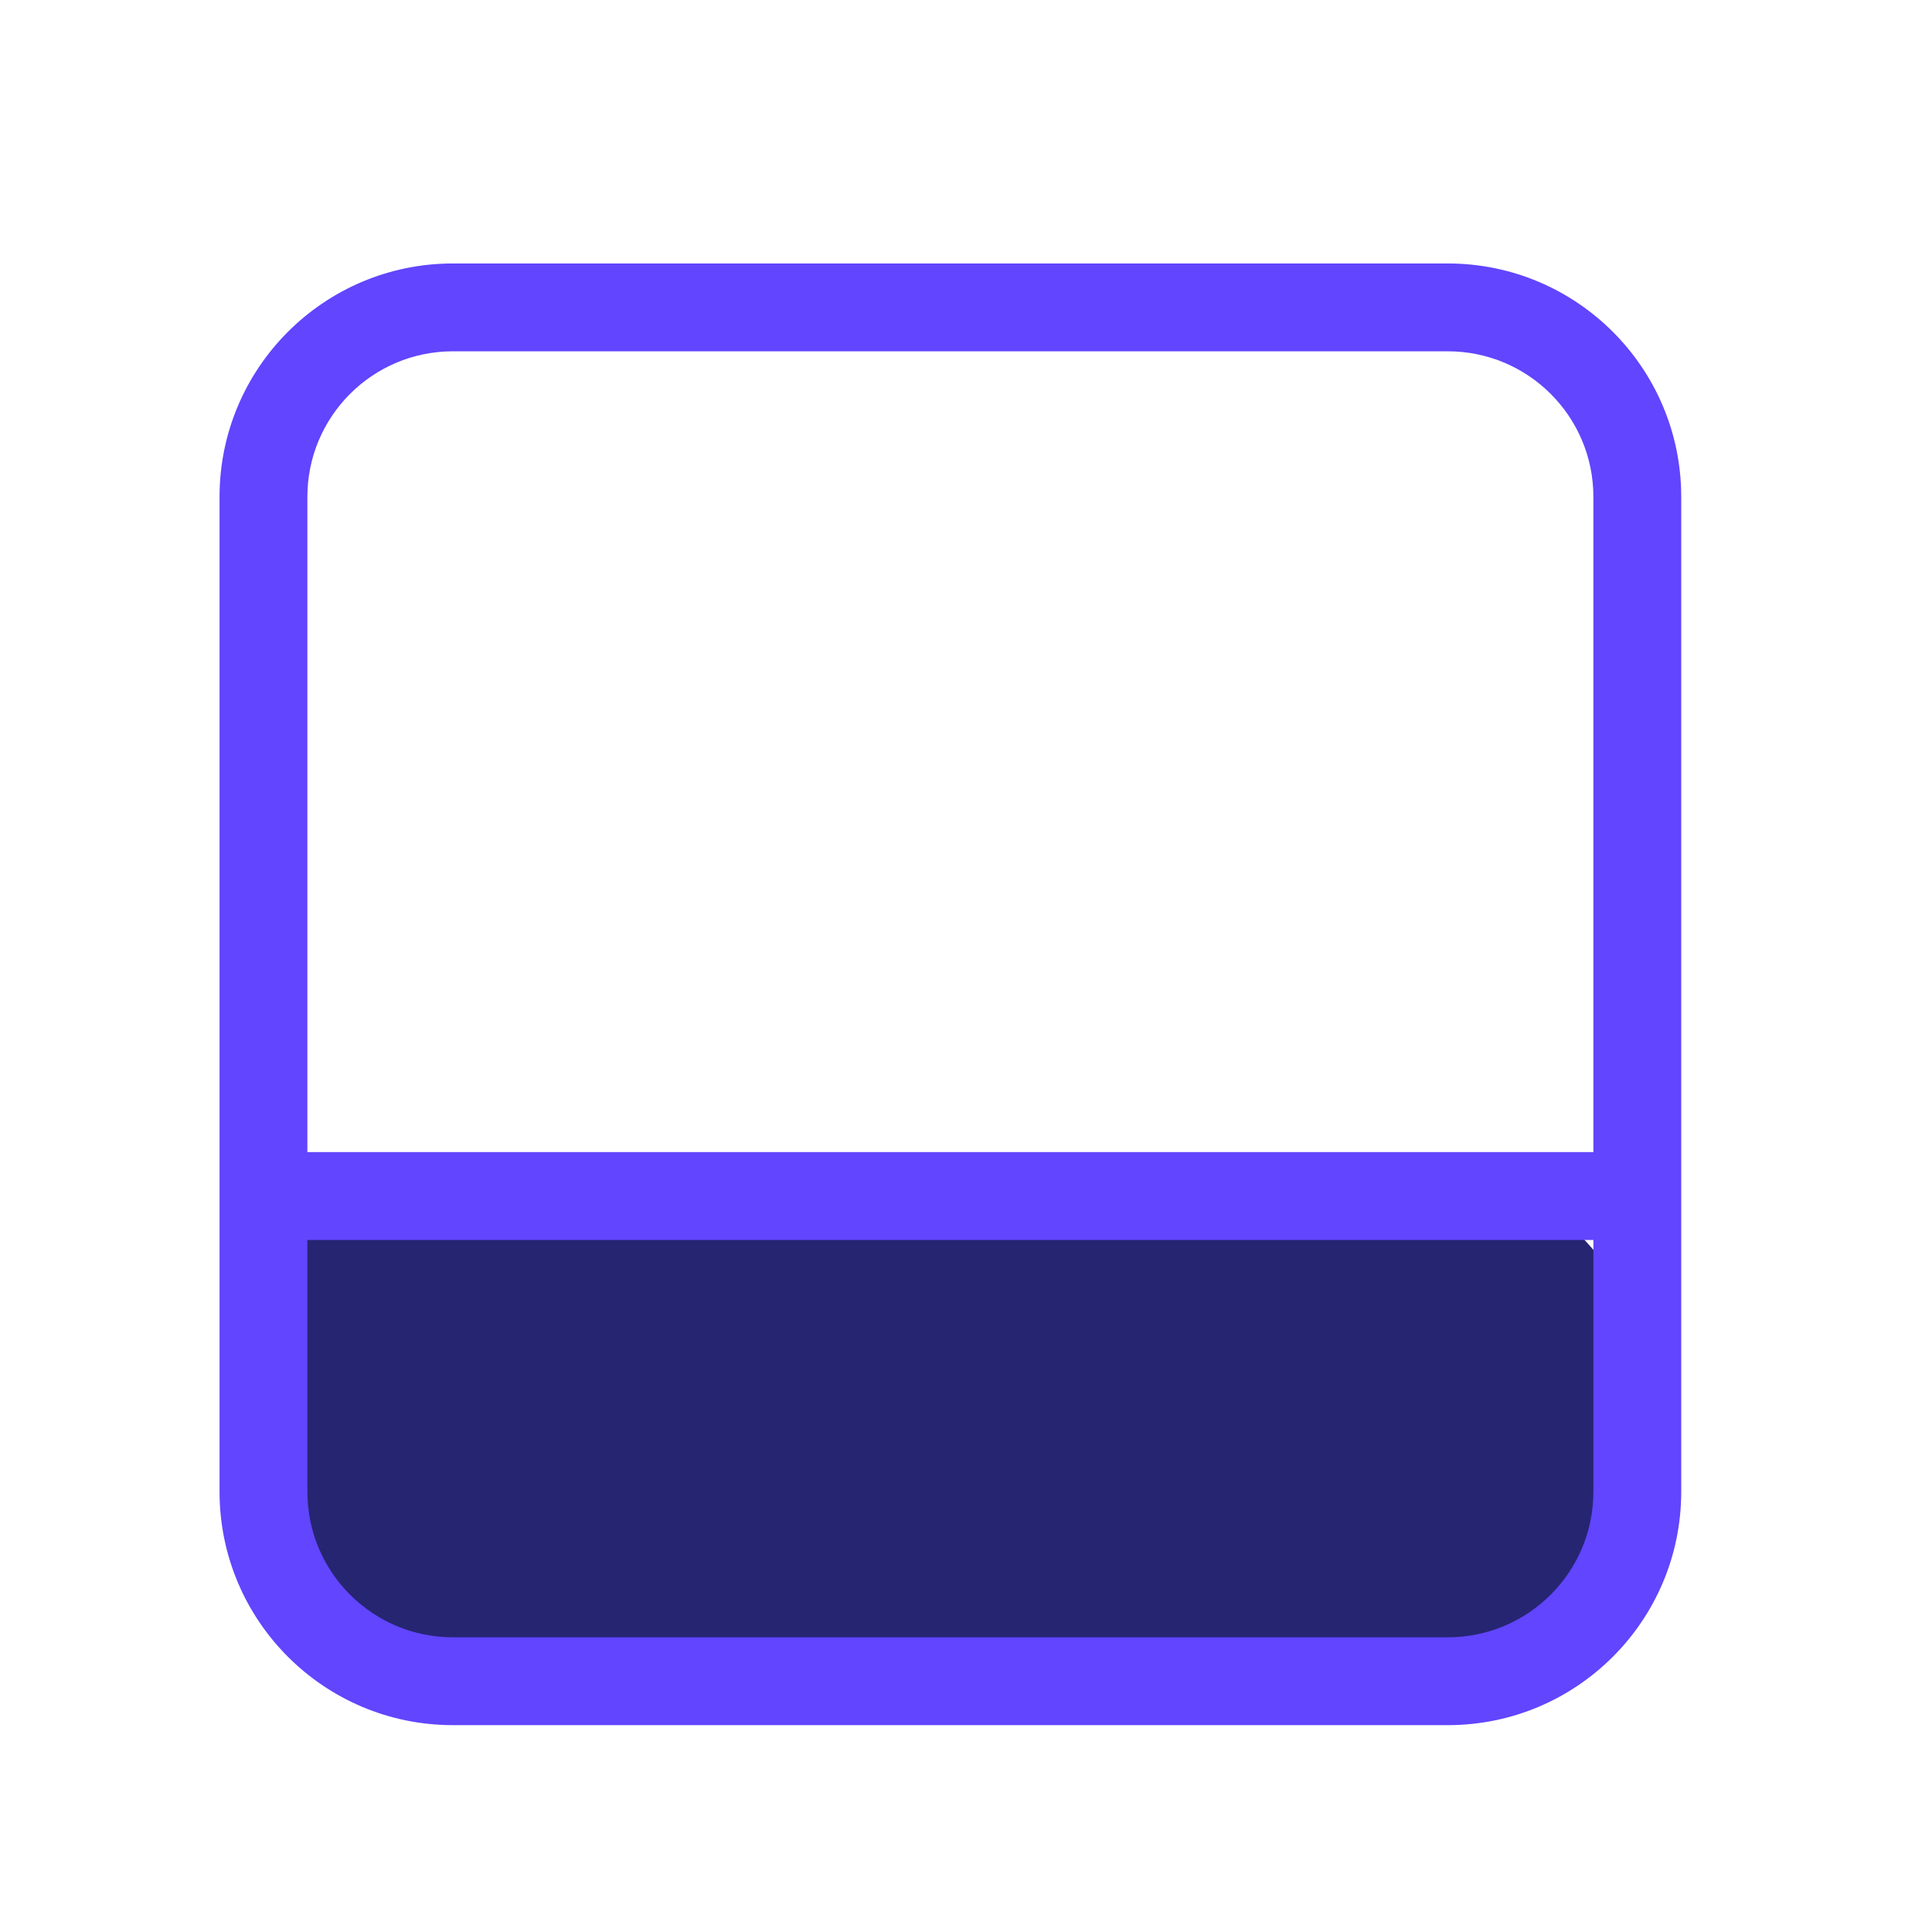 <svg width="30" height="30" viewBox="0 0 30 30" fill="none" xmlns="http://www.w3.org/2000/svg">
<rect x="3.606" y="18.37" width="21.818" height="7.736" rx="2.727" fill="#262572"/>
<path fill-rule="evenodd" clip-rule="evenodd" d="M7.033 5.455C5.785 5.455 4.773 6.467 4.773 7.715V23.163C4.773 24.412 5.785 25.424 7.033 25.424H22.481C23.73 25.424 24.742 24.412 24.742 23.163V7.715C24.742 6.467 23.73 5.455 22.481 5.455H7.033ZM3.409 7.715C3.409 5.714 5.032 4.091 7.033 4.091H22.481C24.483 4.091 26.106 5.714 26.106 7.715V23.163C26.106 25.165 24.483 26.788 22.481 26.788H7.033C5.032 26.788 3.409 25.165 3.409 23.163V7.715Z" fill="#6145FF"/>
<path fill-rule="evenodd" clip-rule="evenodd" d="M3.777 18.572C3.777 18.196 4.082 17.89 4.458 17.89H25.056C25.432 17.89 25.738 18.196 25.738 18.572C25.738 18.949 25.432 19.254 25.056 19.254H4.458C4.082 19.254 3.777 18.949 3.777 18.572Z" fill="#6145FF"/>
</svg>
